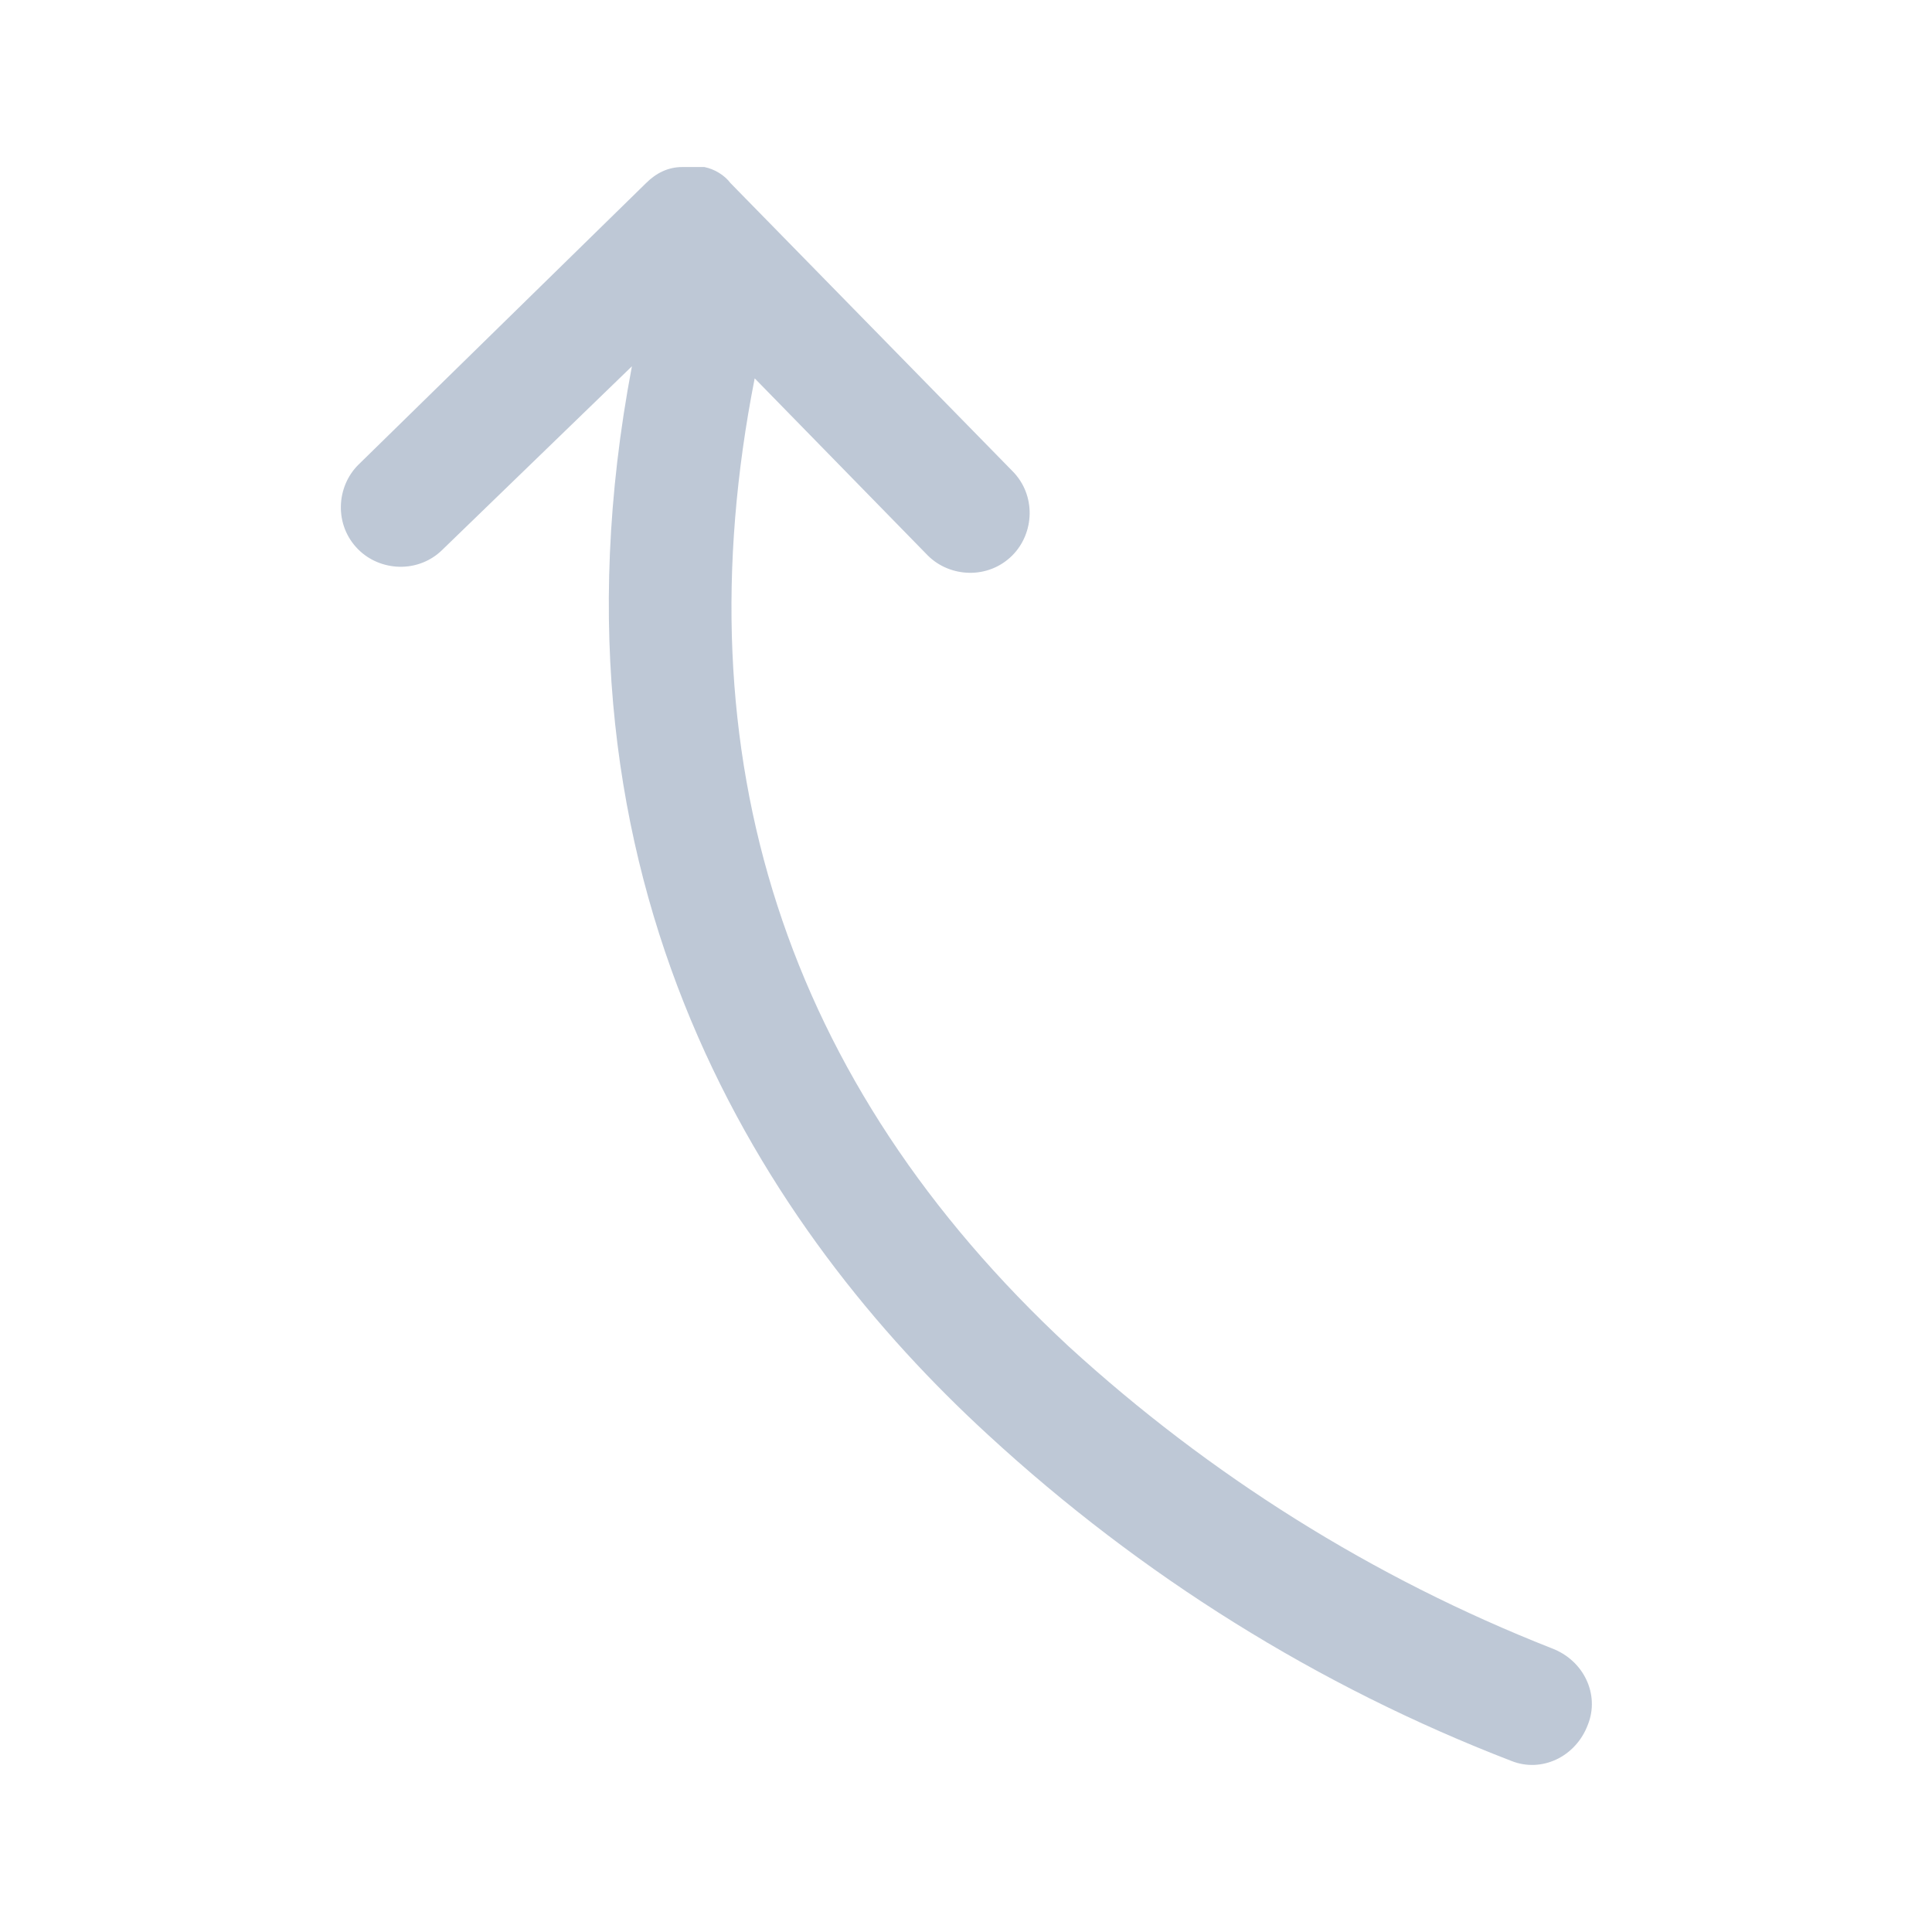 <?xml version="1.0" encoding="UTF-8"?> <svg xmlns="http://www.w3.org/2000/svg" xmlns:xlink="http://www.w3.org/1999/xlink" viewBox="0 0 96 96" id="Icons_LineCurveClockwise" overflow="hidden"><style> .MsftOfcResponsive_Fill_9cabc0 { fill:#9CABC0; } </style><path d="M31.4 18.2 22 27.3C20.8 28.5 18.9 28.4 17.8 27.3 16.6 26.1 16.7 24.2 17.8 23.1L32.1 9.1C32.6 8.6 33.2 8.3 33.9 8.3 34 8.3 34.1 8.3 34.2 8.3 34.3 8.3 34.4 8.3 34.6 8.3L34.8 8.3 35 8.3C35.5 8.4 36 8.7 36.3 9.1L50.3 23.4C51.5 24.6 51.4 26.5 50.3 27.6 49.1 28.8 47.2 28.7 46.1 27.6L37.5 18.8C33.8 37.6 39 53.8 53.1 66.9 60.1 73.3 68.2 78.4 77.1 81.9 78.7 82.5 79.5 84.2 78.9 85.7 78.3 87.3 76.6 88.1 75.1 87.5 65.5 83.8 56.7 78.3 49.1 71.3 38.2 61.3 26.5 44 31.4 18.2Z" class="MsftOfcResponsive_Fill_9cabc0" stroke-width="0.667" fill="#9CABC0" fill-opacity="0.66"></path></svg> 